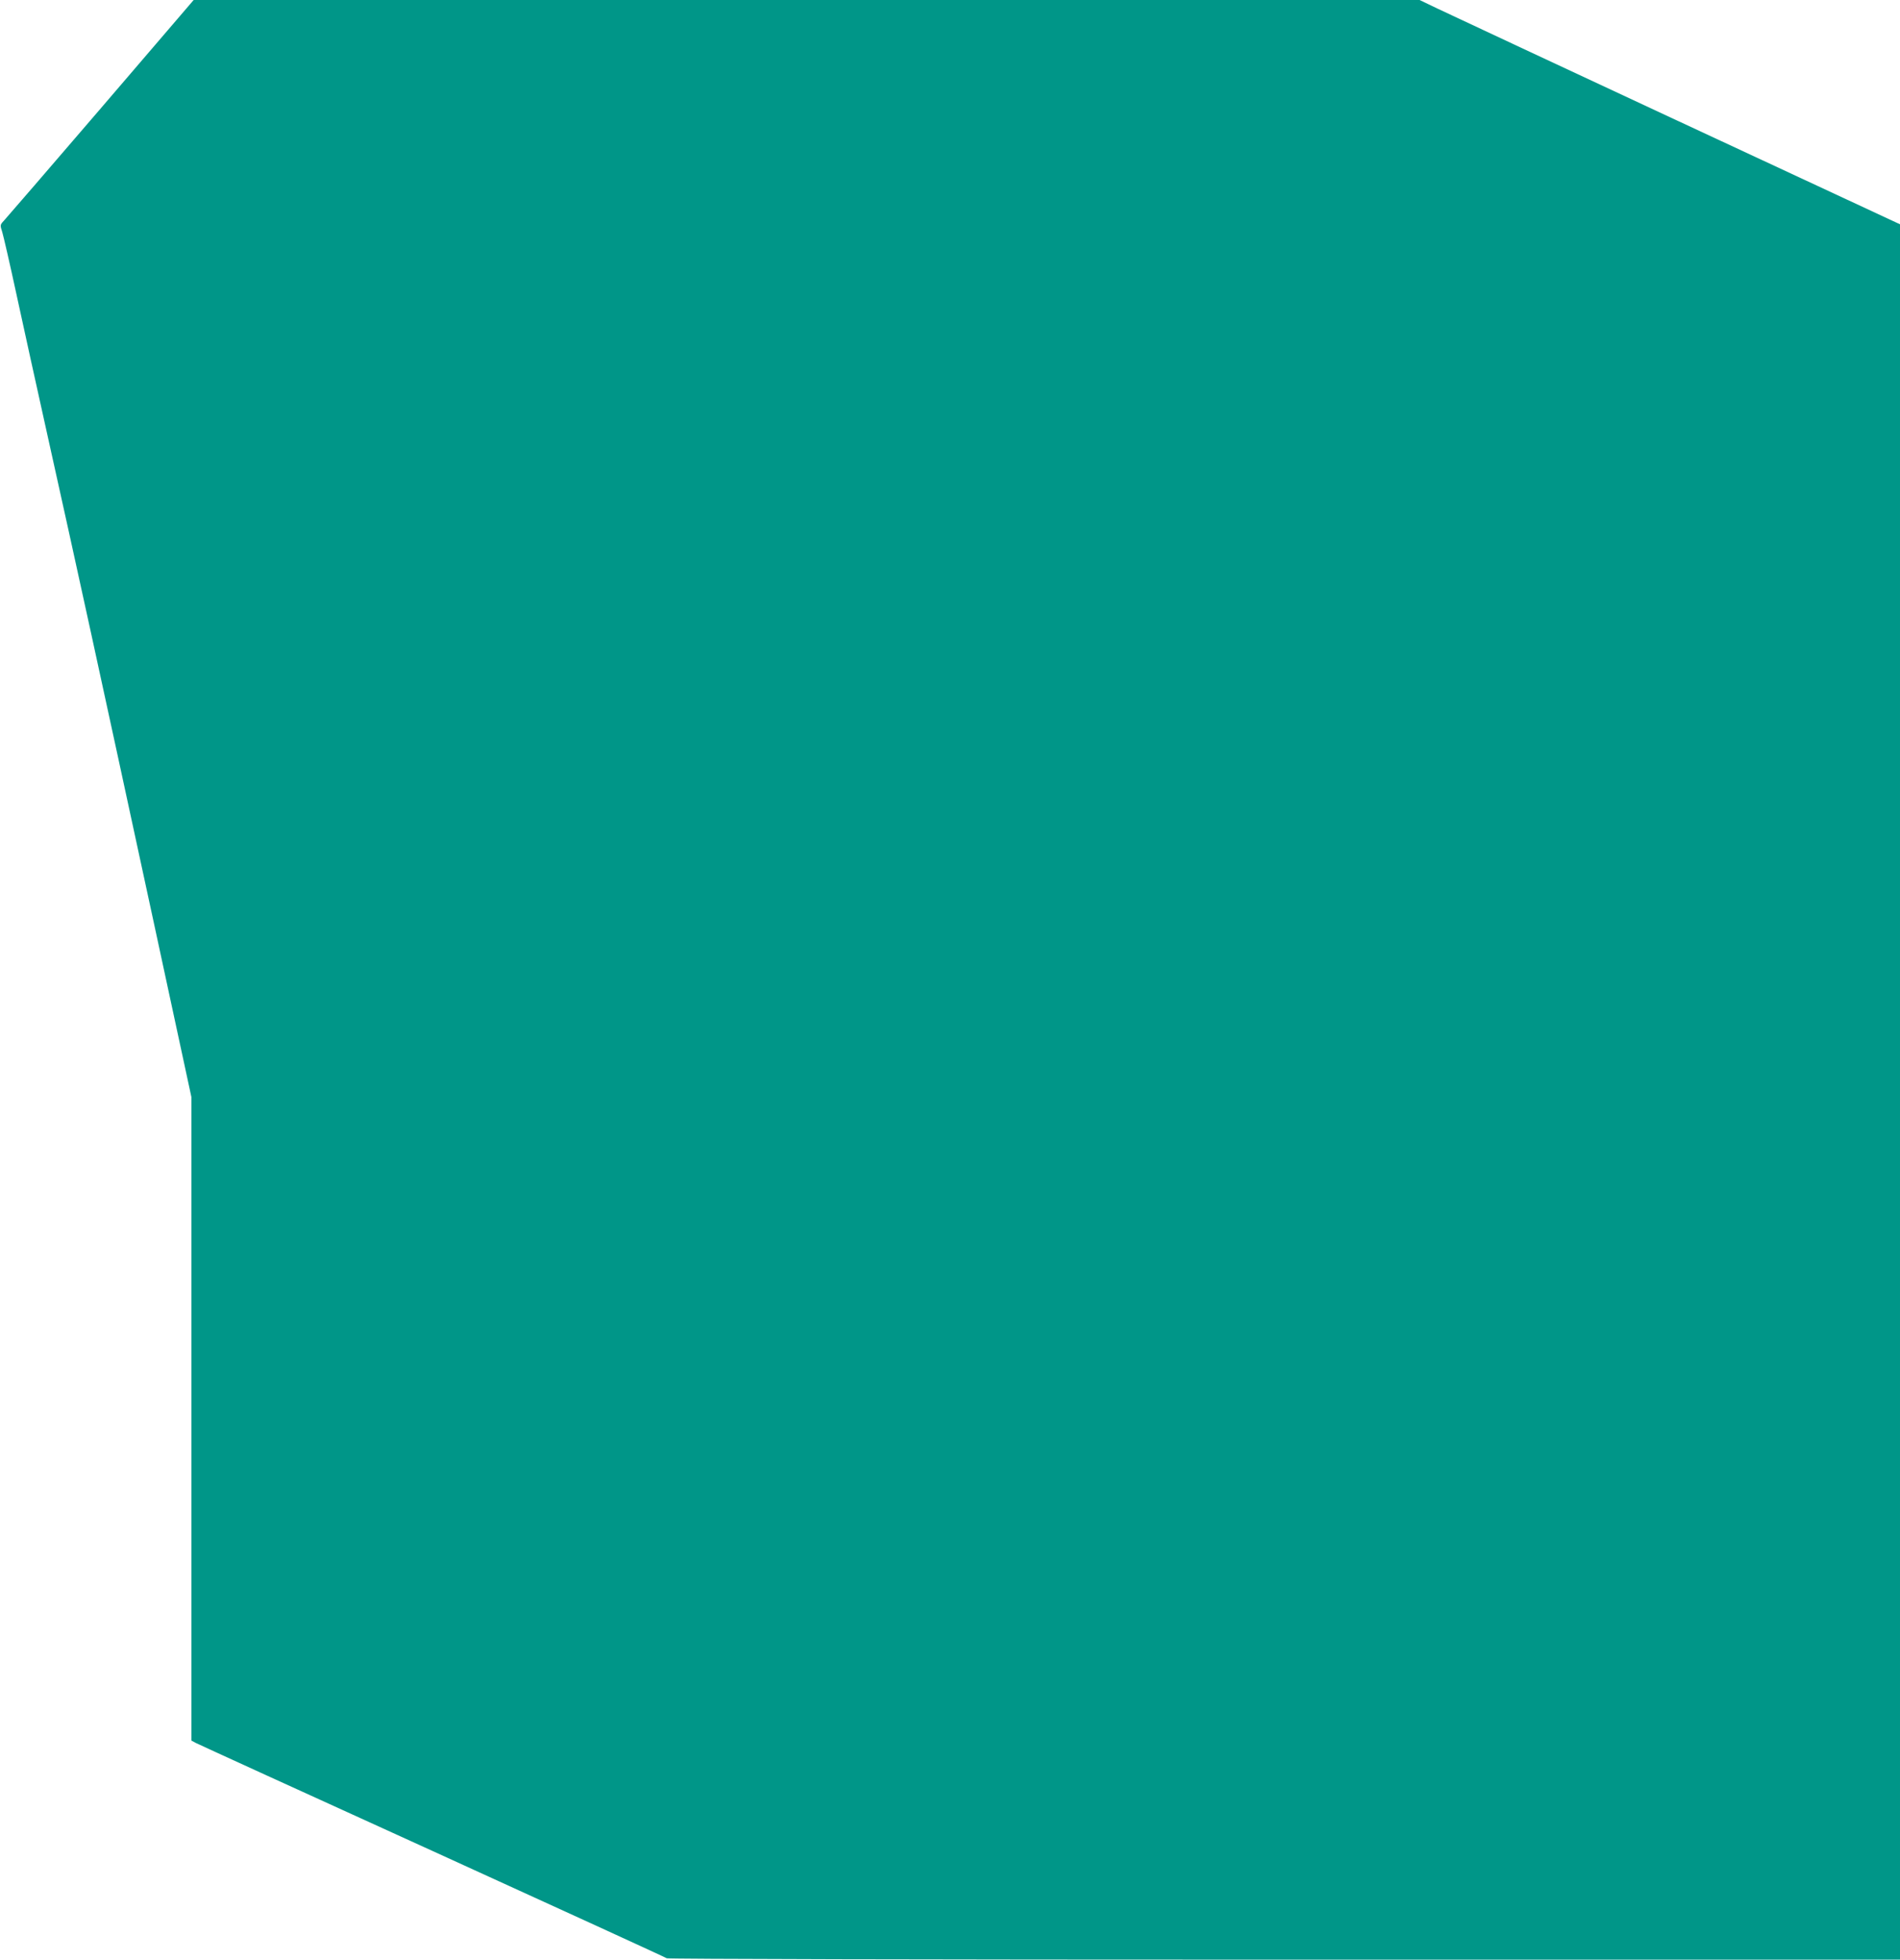 <?xml version="1.0" standalone="no"?>
<!DOCTYPE svg PUBLIC "-//W3C//DTD SVG 20010904//EN"
 "http://www.w3.org/TR/2001/REC-SVG-20010904/DTD/svg10.dtd">
<svg version="1.0" xmlns="http://www.w3.org/2000/svg"
 width="1241pt" height="1280pt" viewBox="0 0 1241 1280"
 preserveAspectRatio="xMidYMid meet">
<g transform="translate(0,1280) scale(0.1,-0.1)"
fill="#009688" stroke="none">
<path d="M658 12092 c-334 -389 -619 -719 -633 -734 -25 -27 -25 -28 -10 -75
8 -27 49 -204 90 -394 41 -191 140 -639 219 -995 167 -750 328 -1487 677
-3104 l249 -1155 0 -2102 0 -2102 28 -15 c15 -8 711 -326 1547 -706 836 -381
1524 -696 1530 -701 5 -5 1651 -9 4032 -9 l4023 0 0 5668 0 5667 -1448 674
c-796 371 -1502 701 -1569 733 l-121 58 -4004 0 -4003 0 -607 -708z"/>
</g>
</svg>
